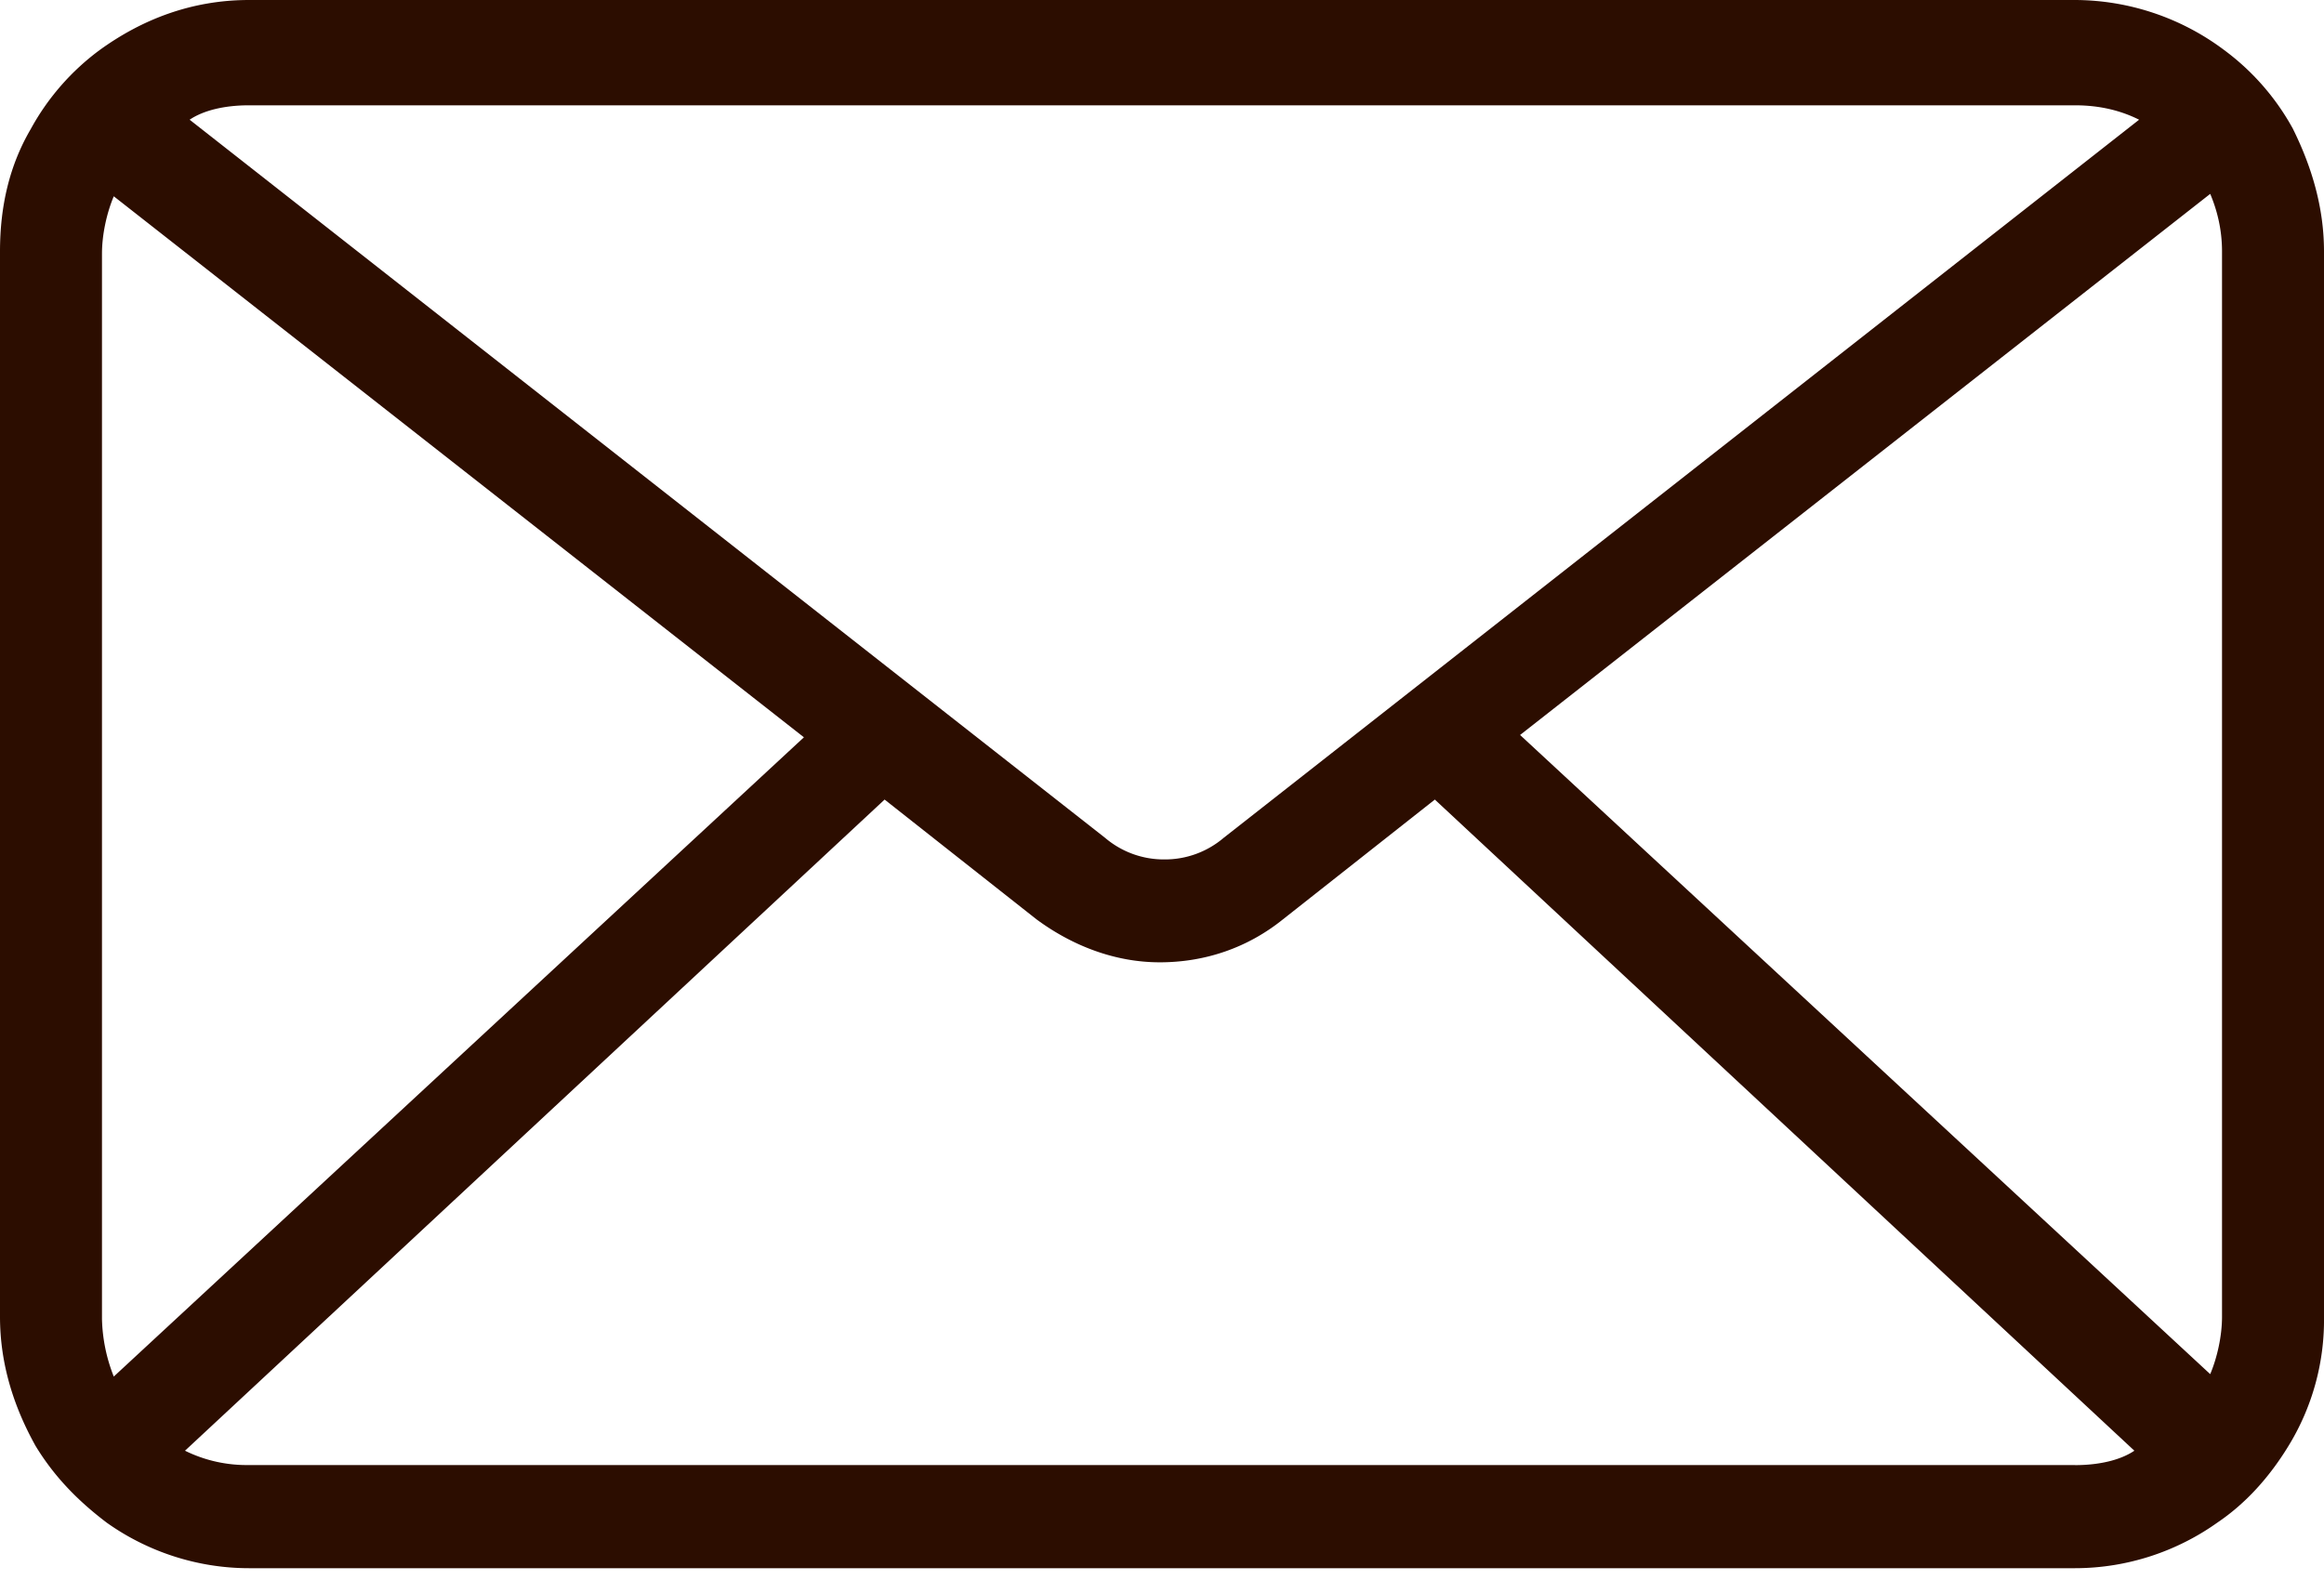 <svg width="25" height="17" fill="none" xmlns="http://www.w3.org/2000/svg"><path d="M24.668 1.39a2.614 2.614 0 00-.74-.85A2.686 2.686 0 0022.322 0H2.68c-.614 0-1.15.206-1.61.54a2.614 2.614 0 00-.74.85C.103 1.778 0 2.216 0 2.706v11.462c0 .515.153.978.383 1.39.204.335.459.593.765.825.434.309.97.49 1.53.49h19.643c.562 0 1.097-.181 1.531-.49.306-.206.561-.49.765-.824A2.59 2.59 0 0025 14.167V2.705c0-.464-.128-.902-.332-1.314zm-21.99-.257h19.643c.255 0 .485.052.69.155l-9.848 7.727a.974.974 0 01-.638.232.974.974 0 01-.637-.232L2.04 1.288c.153-.103.382-.155.638-.155zm-1.581 13.06V2.73c0-.206.051-.438.127-.618l7.424 5.821-7.424 6.878a1.785 1.785 0 01-.127-.619zm21.224 1.57H2.68a1.5 1.5 0 01-.69-.154l7.526-7.006 1.633 1.288c.383.283.842.463 1.327.463.484 0 .943-.154 1.326-.463l1.633-1.288 7.525 7.006c-.153.103-.383.155-.638.155zm-5.969-7.855l7.424-5.822c.076.18.127.387.127.619v11.462c0 .206-.051.438-.127.618l-7.424-6.877z" fill="#2C0D00"/></svg>